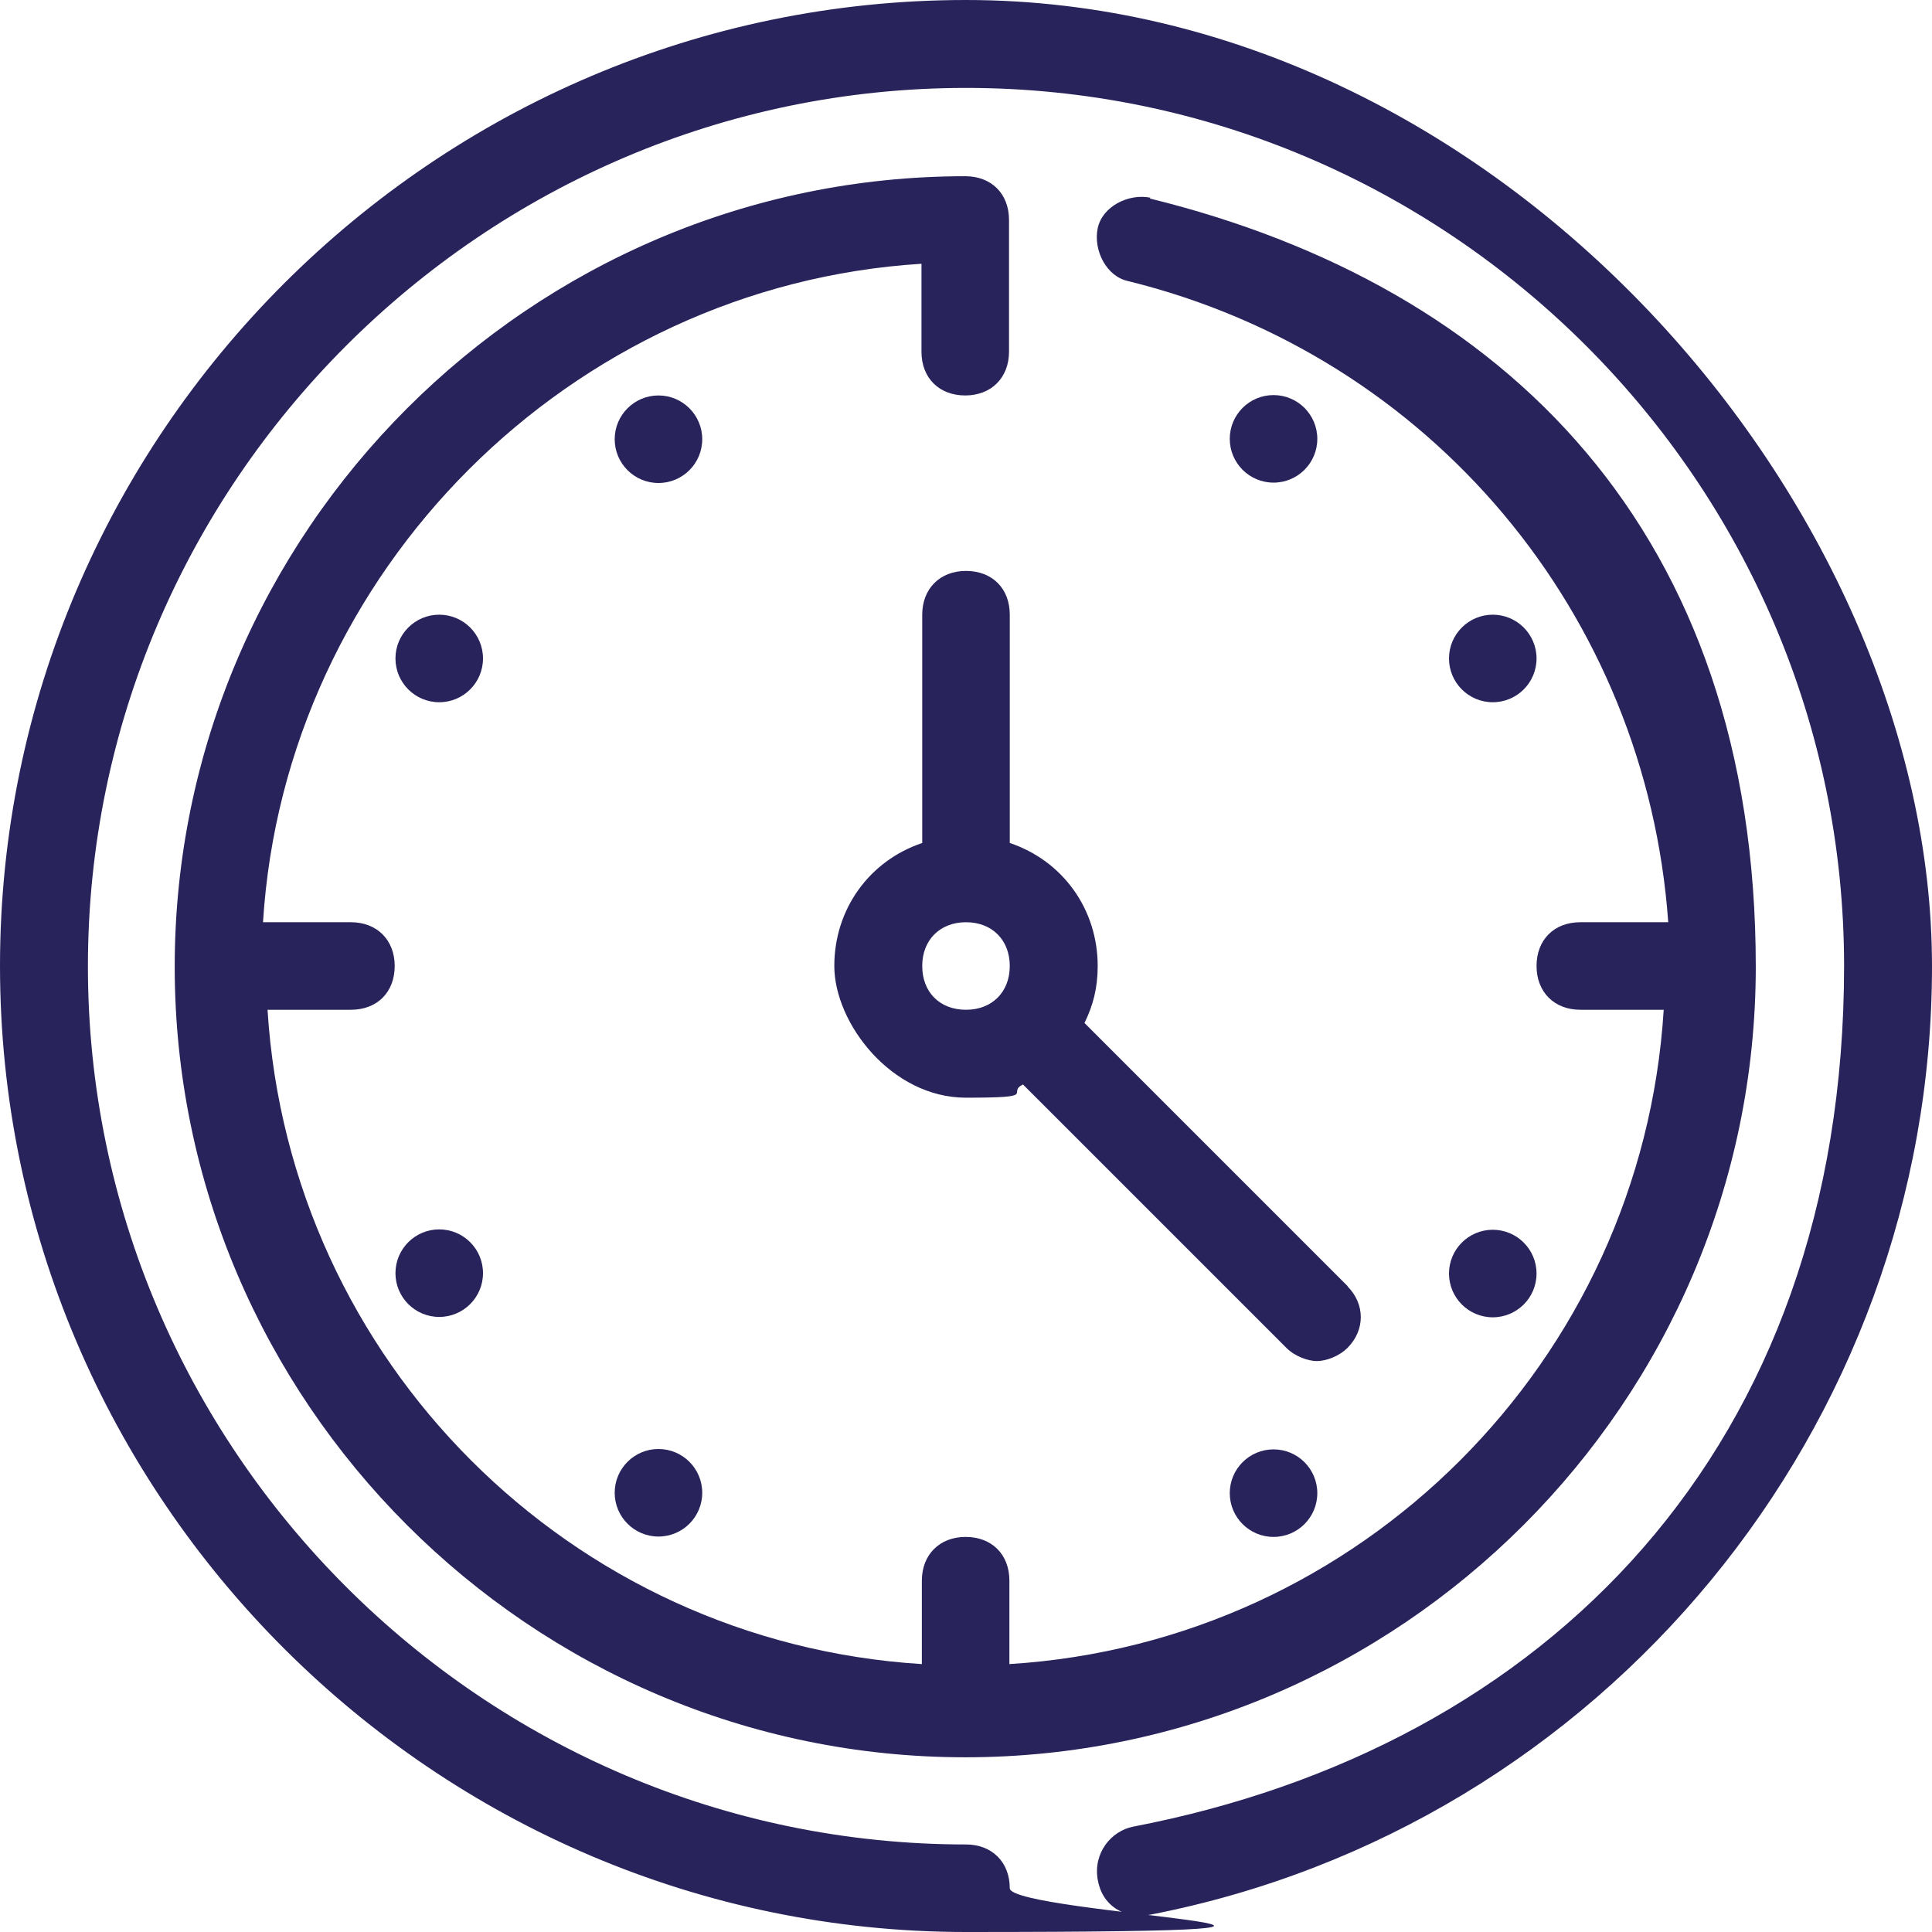 <?xml version="1.0" encoding="UTF-8"?>
<svg id="Capa_1" xmlns="http://www.w3.org/2000/svg" version="1.1" viewBox="0 0 512 512">
  <!-- Generator: Adobe Illustrator 29.4.0, SVG Export Plug-In . SVG Version: 2.1.0 Build 152)  -->
  <defs>
    <style>
      .st0 {
        fill: #29235c;
      }
    </style>
  </defs>
  <circle class="st0" cx="174.5" cy="116.4" r="11.6"/>
  <circle class="st0" cx="337.5" cy="395.7" r="11.6"/>
  <circle class="st0" cx="116.4" cy="174.5" r="11.6"/>
  <circle class="st0" cx="395.6" cy="337.5" r="11.6"/>
  <circle class="st0" cx="337.5" cy="116.3" r="11.6"/>
  <circle class="st0" cx="174.5" cy="395.6" r="11.6"/>
  <circle class="st0" cx="395.6" cy="174.5" r="11.6"/>
  <circle class="st0" cx="116.4" cy="337.4" r="11.6"/>
  <path class="st0" d="M256,0C115.2,0,0,115.2,0,256s115.2,256,256,256,11.6-4.7,11.6-11.6-4.7-11.6-11.6-11.6c-128,0-232.7-104.7-232.7-232.7S128,23.3,256,23.3s232.7,104.7,232.7,232.7-79.1,207.1-188.5,228.1c-5.8,1.2-10.5,7-9.3,14s7,10.5,14,9.3c119.9-23.3,207.1-129.2,207.1-251.3S396.8,0,256,0Z"/>
  <path class="st0" d="M304.9,52.4c-5.8-1.2-12.8,2.3-14,8.1-1.2,5.8,2.3,12.8,8.1,14,80.3,19.8,137.3,88.4,143.1,169.9h-23.3c-7,0-11.6,4.7-11.6,11.6s4.7,11.6,11.6,11.6h22.1c-5.8,93.1-80.3,167.6-173.4,173.4v-22.1c0-7-4.7-11.6-11.6-11.6s-11.6,4.7-11.6,11.6v22.1c-93.1-5.8-167.6-80.3-173.4-173.4h22.1c7,0,11.6-4.7,11.6-11.6s-4.7-11.6-11.6-11.6h-23.3c5.8-93.1,81.5-168.7,174.5-174.5v23.3c0,7,4.7,11.6,11.6,11.6s11.6-4.7,11.6-11.6v-34.9c0-7-4.7-11.6-11.6-11.6-115.2,0-209.5,94.3-209.5,209.5s94.3,209.5,209.5,209.5,209.5-94.3,209.5-209.5-66.3-180.4-160.6-203.6Z"/>
  <path class="st0" d="M357.2,340.9l-69.8-69.8c2.3-4.7,3.5-9.3,3.5-15.1,0-15.1-9.3-27.9-23.3-32.6v-60.5c0-7-4.7-11.6-11.6-11.6s-11.6,4.7-11.6,11.6v60.5c-14,4.7-23.3,17.5-23.3,32.6s15.1,34.9,34.9,34.9,10.5-1.2,15.1-3.5l69.8,69.8c2.3,2.3,5.8,3.5,8.1,3.5s5.8-1.2,8.1-3.5c4.7-4.7,4.7-11.6,0-16.3ZM256,267.6c-7,0-11.6-4.7-11.6-11.6s4.7-11.6,11.6-11.6,11.6,4.7,11.6,11.6-4.7,11.6-11.6,11.6Z"/>
</svg>